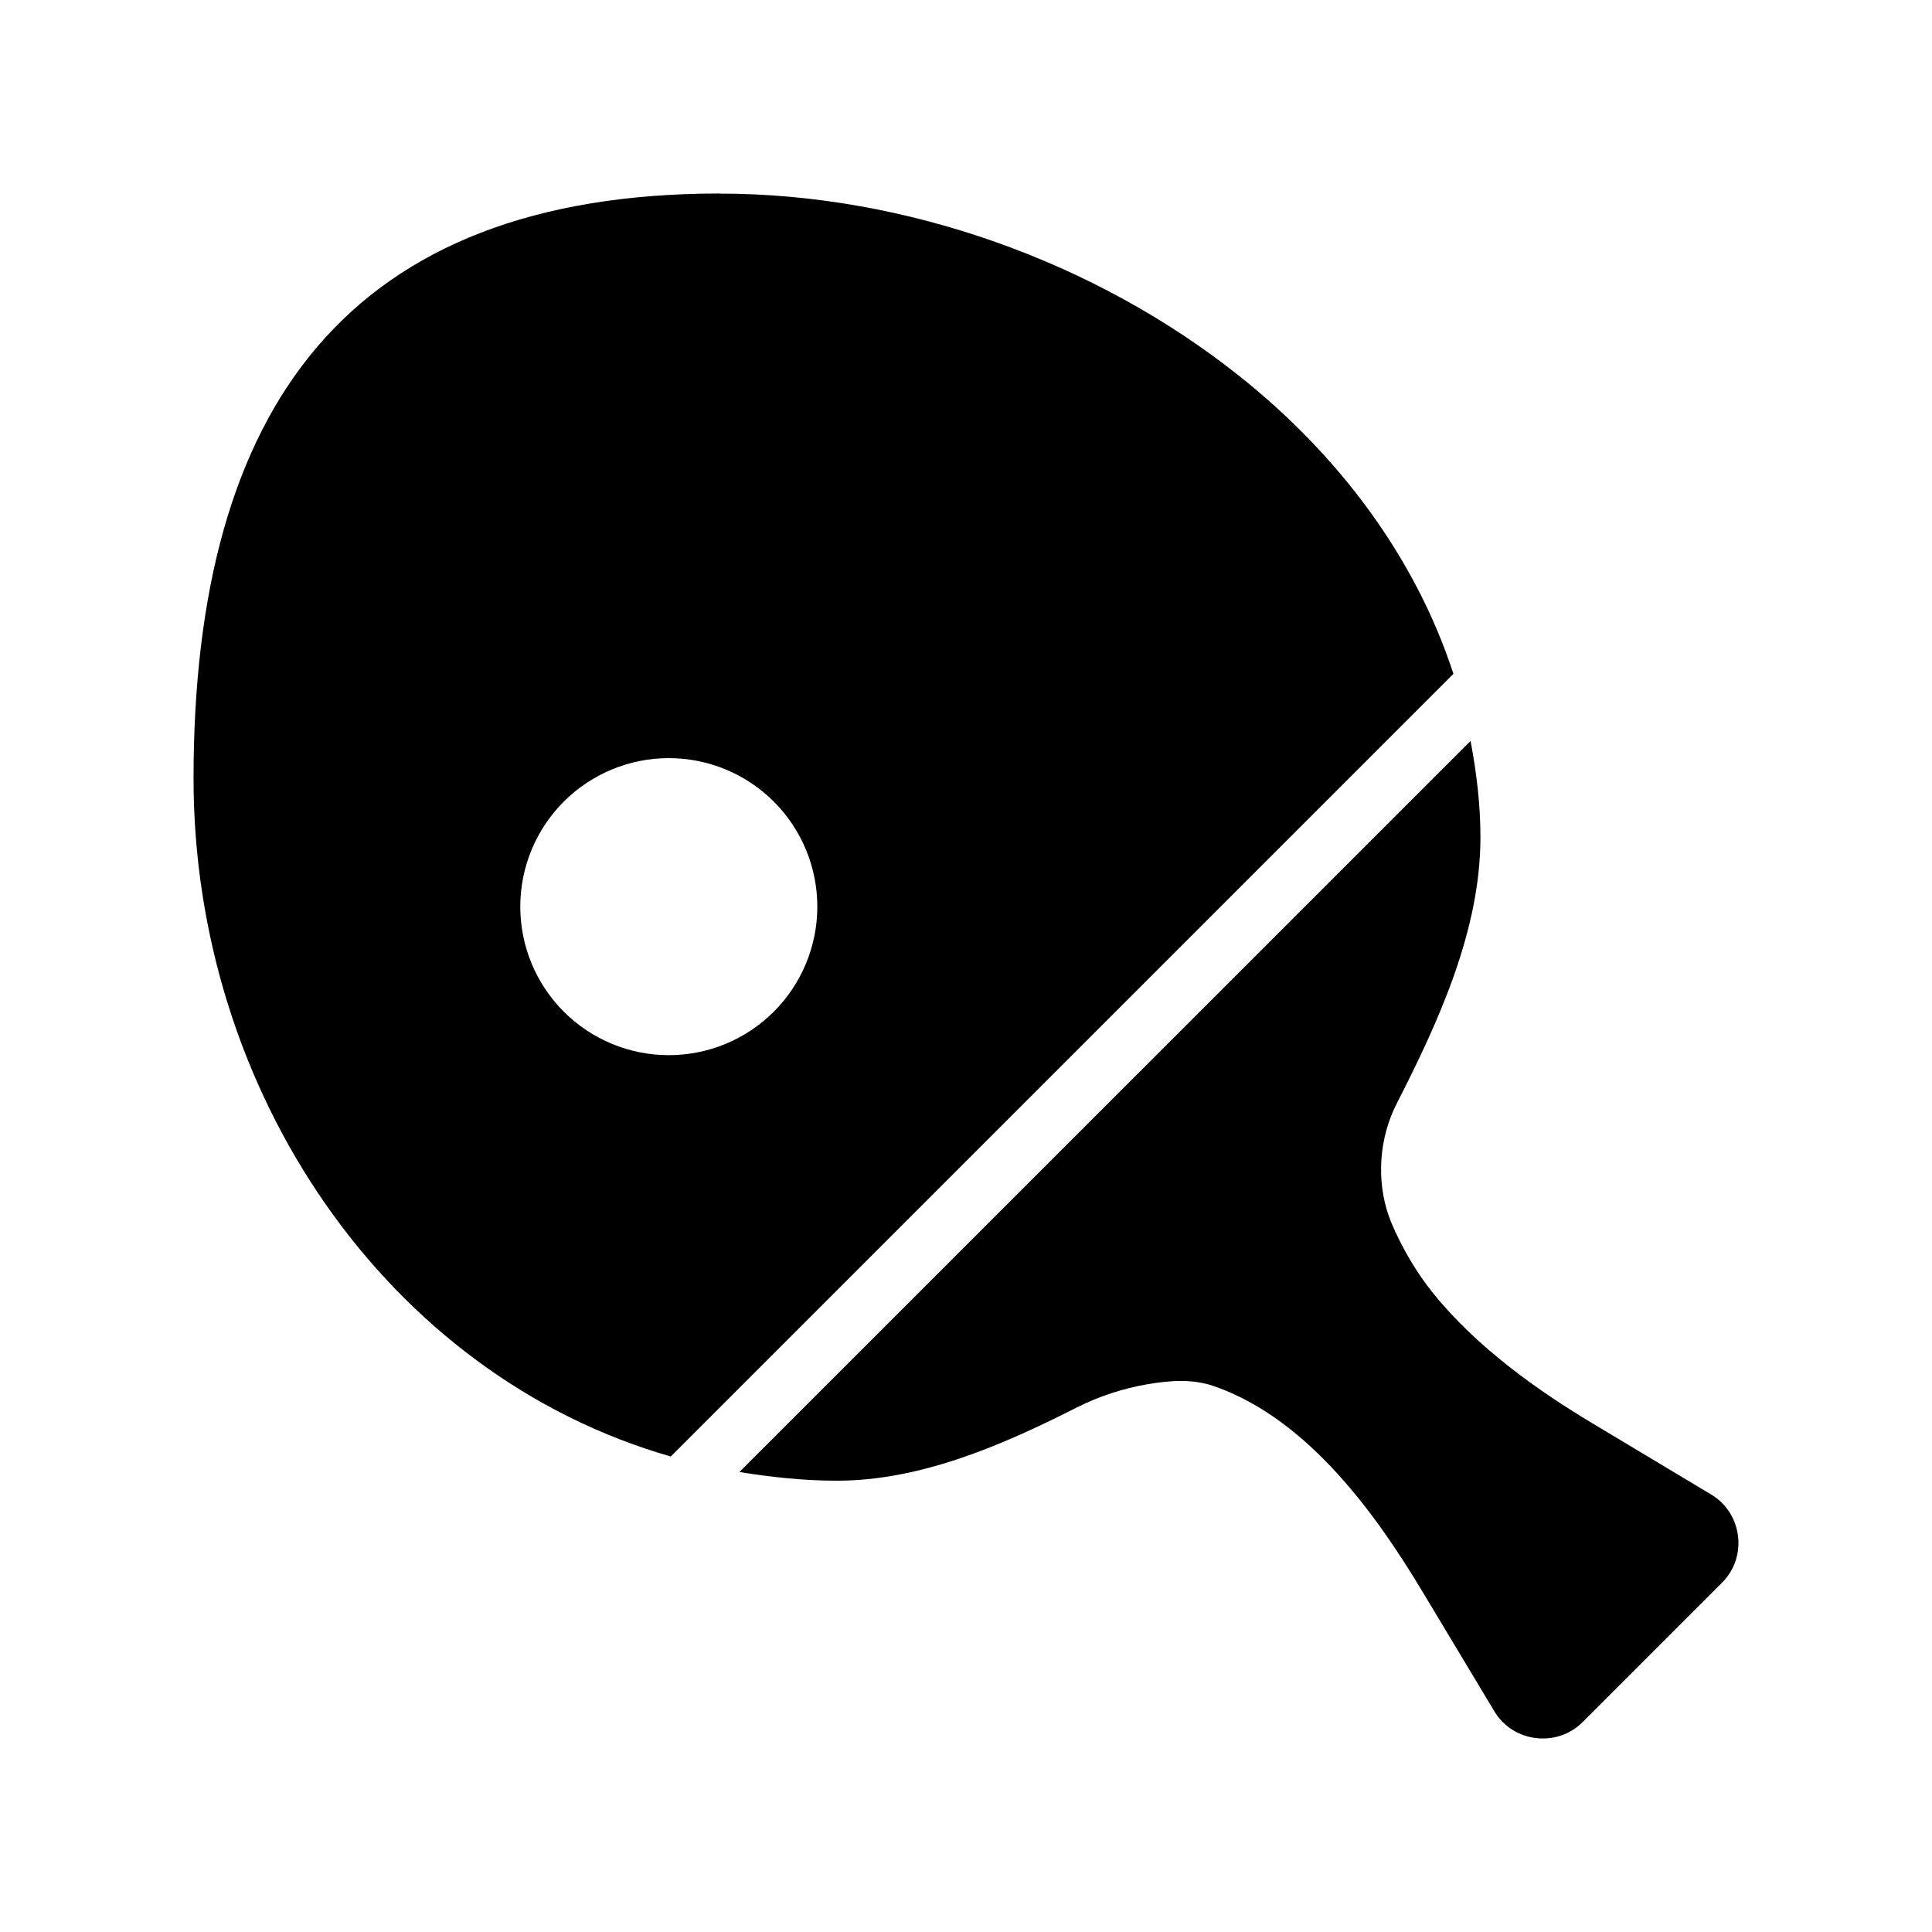 <?xml version="1.0" encoding="UTF-8"?>
<!-- Uploaded to: ICON Repo, www.iconrepo.com, Generator: ICON Repo Mixer Tools -->
<svg fill="#000000" width="800px" height="800px" version="1.1" viewBox="144 144 512 512" xmlns="http://www.w3.org/2000/svg">
 <g>
  <path d="m334.77 195.28c-49.223 0-84.148 14.199-106.67 40.59-22.559 26.434-32.809 65.172-32.809 114.45 0 83.055 51.348 158.13 126.48 179.67l207.41-207.41c-10.094-30.891-30.309-57.875-56.672-78.871-38.098-30.344-88.477-48.398-137.73-48.398zm-13.527 149.63h-0.004c10.441 0 20.449 4.148 27.832 11.527 7.383 7.383 11.527 17.395 11.527 27.832 0 10.441-4.144 20.449-11.527 27.832-7.383 7.383-17.391 11.527-27.832 11.527-10.438 0-20.449-4.144-27.832-11.527-7.379-7.383-11.527-17.391-11.527-27.832 0-10.438 4.148-20.449 11.527-27.832 7.383-7.379 17.395-11.527 27.832-11.527z"/>
  <path d="m533.72 340.36c1.555 8.305 2.613 16.77 2.613 25.523 0 24.434-10.891 48.488-22.203 70.602-4.633 9.062-5.445 20.199-2.062 29.855 0 0 0.086 0.219 0.094 0.219 0.059 0.156 0.25 0.723 0.676 1.754 0.477 1.148 1.203 2.727 2.152 4.613 1.898 3.769 4.75 8.754 8.824 13.809 11.723 14.535 28.039 25.961 42.066 34.379l31.641 18.973c8.215 4.93 9.664 16.504 2.891 23.277l-37.055 37.055c-6.769 6.769-18.383 5.348-23.309-2.859l-19.004-31.641c-11.992-19.988-30.117-45.742-55.164-54.52-5.691-2-11.566-1.625-17.836-0.551-6.258 1.07-12.746 3.137-18.602 6.121h-0.031c-20.211 10.27-41.703 19.434-63.621 19.434-8.863 0-17.43-0.945-25.828-2.305l193.75-193.73z"/>
 </g>
</svg>